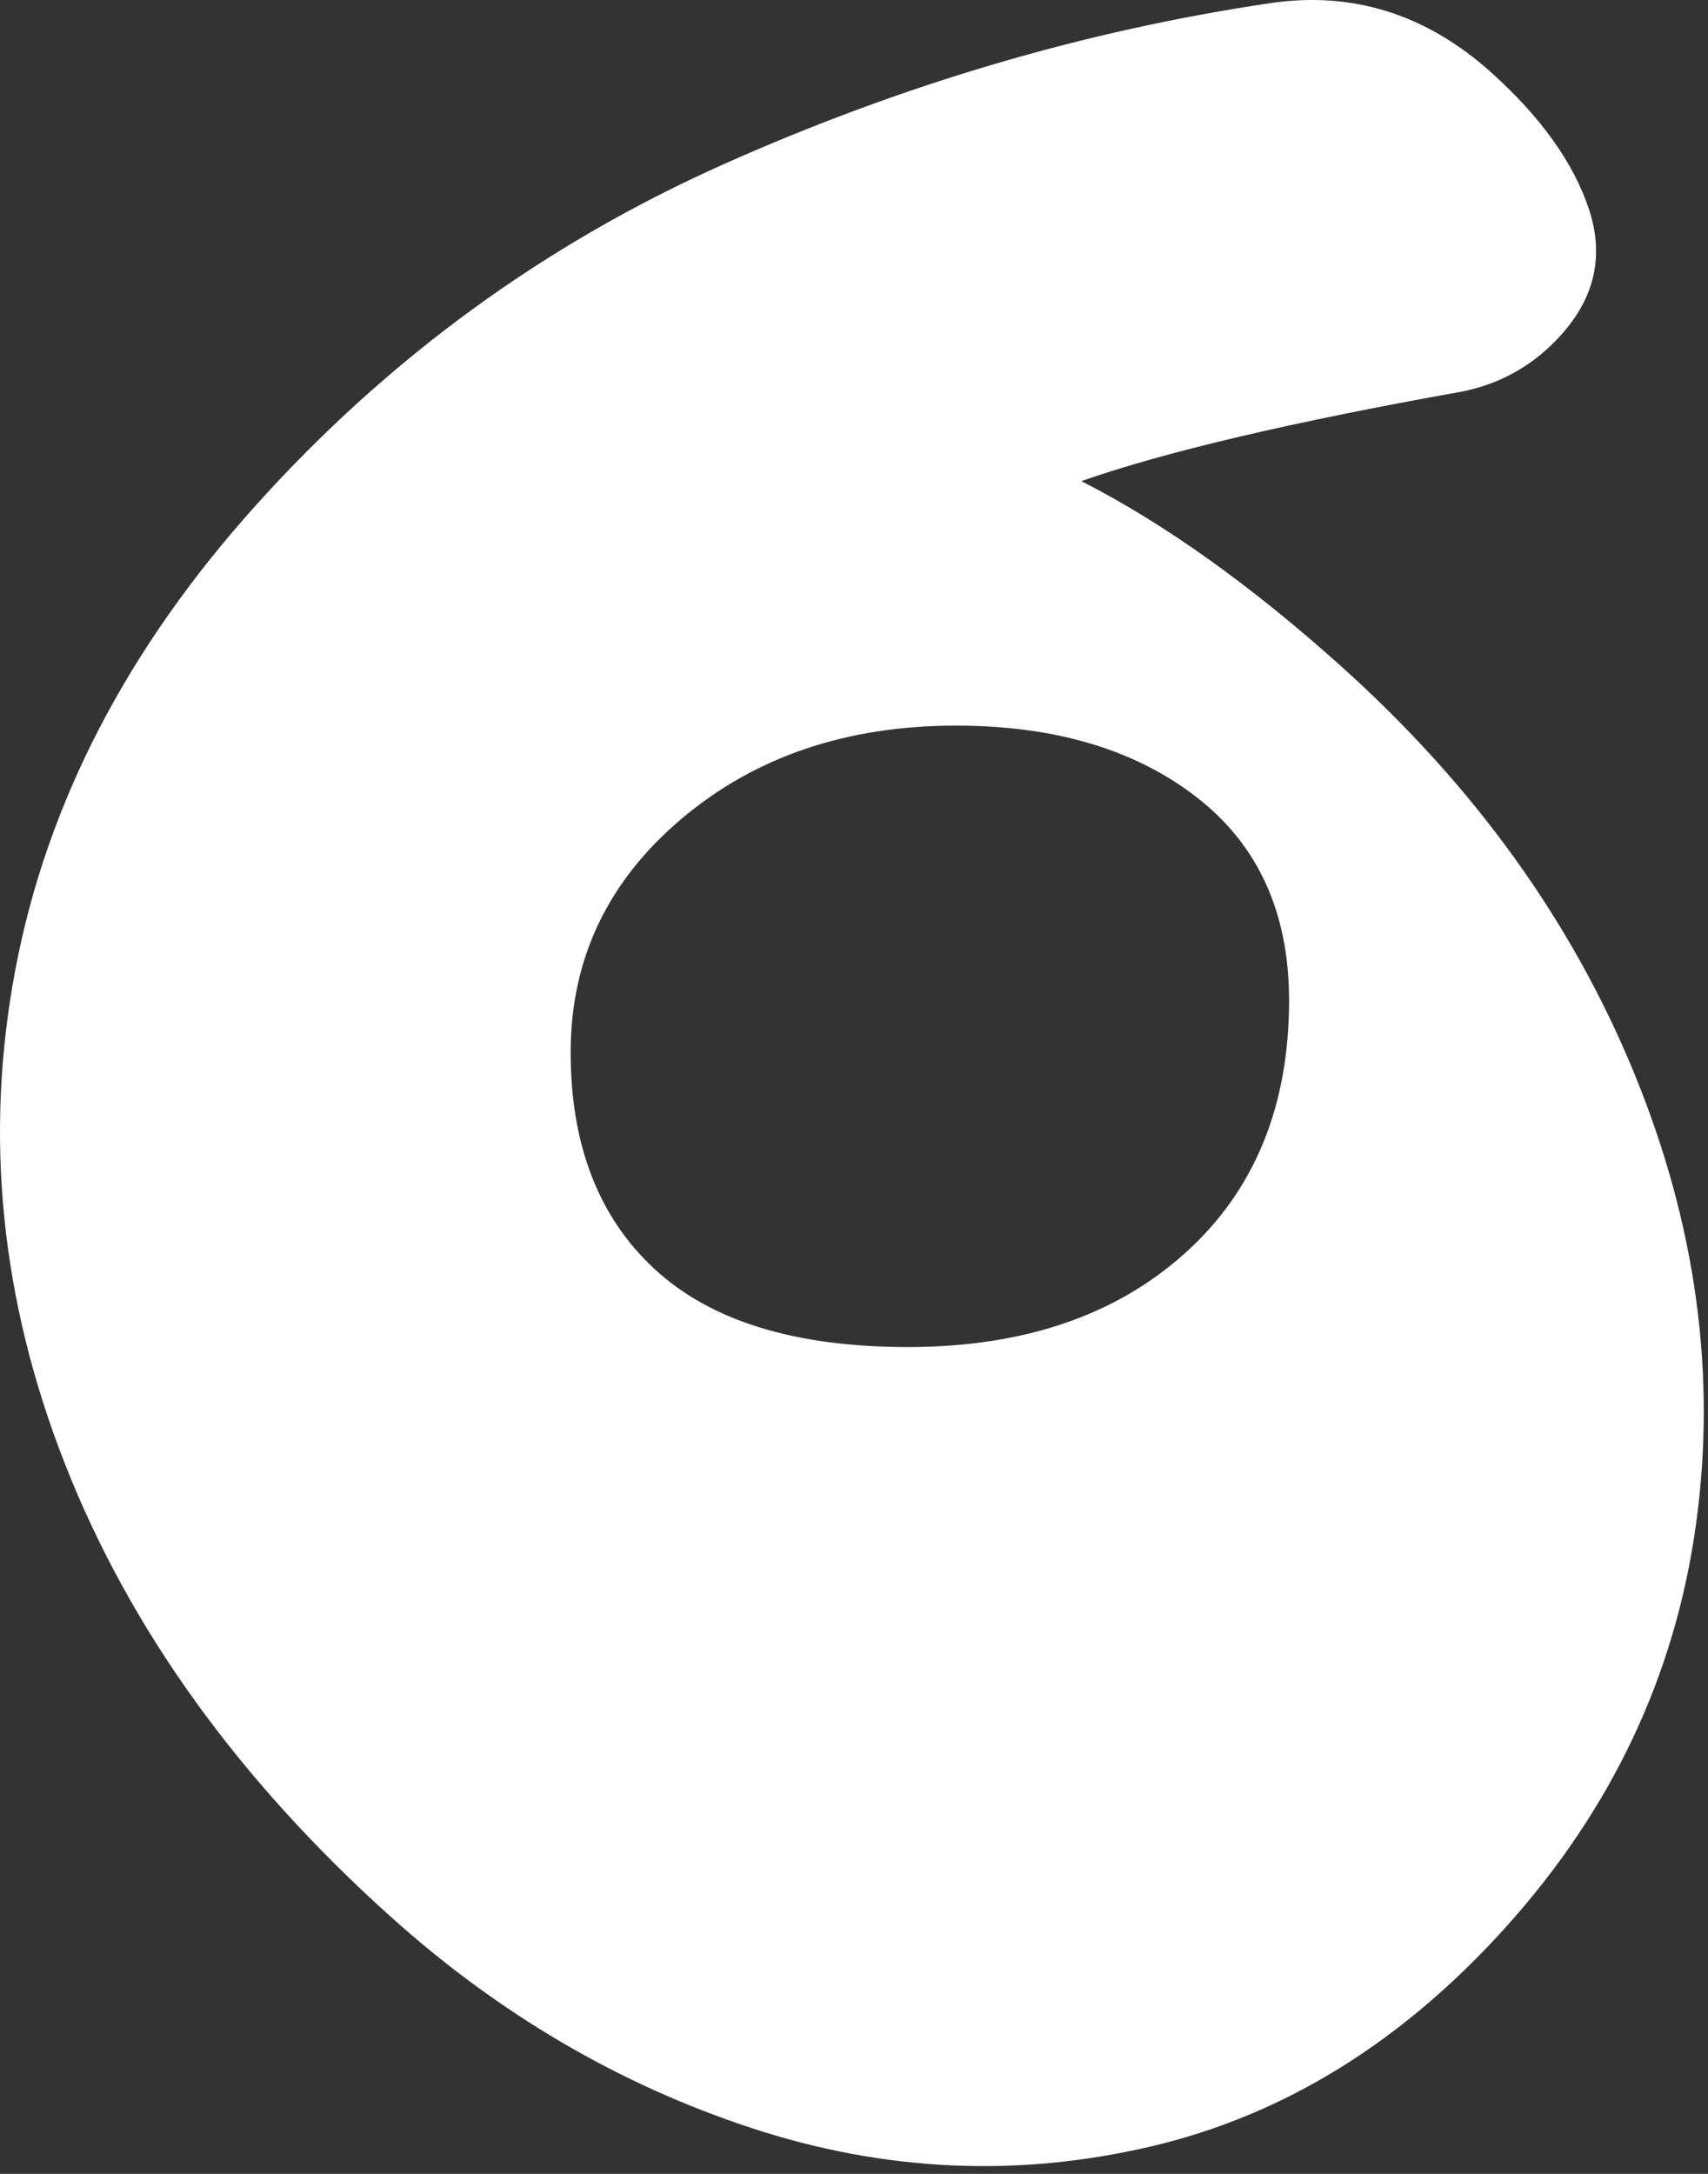 <?xml version="1.0" encoding="UTF-8" standalone="no"?><!DOCTYPE svg PUBLIC "-//W3C//DTD SVG 1.1//EN" "http://www.w3.org/Graphics/SVG/1.1/DTD/svg11.dtd"><svg width="100%" height="100%" viewBox="0 0 165 210" version="1.1" xmlns="http://www.w3.org/2000/svg" xmlns:xlink="http://www.w3.org/1999/xlink" xml:space="preserve" xmlns:serif="http://www.serif.com/" style="fill-rule:evenodd;clip-rule:evenodd;stroke-linejoin:round;stroke-miterlimit:2;"><rect x="0" y="0" width="165" height="210" fill="#333333" stroke="none"/><g id="final"><g><path d="M122.704,0.305c7.964,-1.18 15.092,1.061 21.386,6.723c4.768,4.29 7.9,8.672 9.396,13.146c1.496,4.475 0.601,8.538 -2.683,12.189c-2.594,2.883 -5.786,4.705 -9.577,5.466c-16.445,2.937 -28.7,5.82 -36.765,8.647c8.04,4.104 16.447,10.103 25.22,17.996c12.779,11.495 22.17,24.551 28.174,39.166c6.004,14.615 7.995,29.183 5.973,43.705c-2.022,14.523 -8.133,27.452 -18.332,38.79c-10.027,11.145 -21.484,18.223 -34.371,21.232c-12.887,3.009 -25.723,2.413 -38.508,-1.787c-12.785,-4.201 -24.422,-11.019 -34.912,-20.456c-14.686,-13.212 -25.153,-27.756 -31.401,-43.634c-6.248,-15.878 -7.852,-31.836 -4.81,-47.875c3.041,-16.039 10.785,-30.976 23.232,-44.812c12.793,-14.22 27.841,-25.194 45.145,-32.921c17.305,-7.727 34.916,-12.919 52.833,-15.575Zm-35.008,129.822c11.115,-0 20.033,-3.014 26.753,-9.043c6.72,-6.029 10.081,-14.174 10.081,-24.436c-0,-8.466 -2.973,-15.008 -8.918,-19.626c-5.945,-4.617 -13.699,-6.926 -23.263,-6.926c-10.598,-0 -19.45,3.014 -26.559,9.043c-7.108,6.029 -10.662,13.533 -10.662,22.512c0,8.979 2.714,15.969 8.142,20.972c5.428,5.003 13.57,7.504 24.426,7.504Z" style="fill:#fff;"/></g></g></svg>